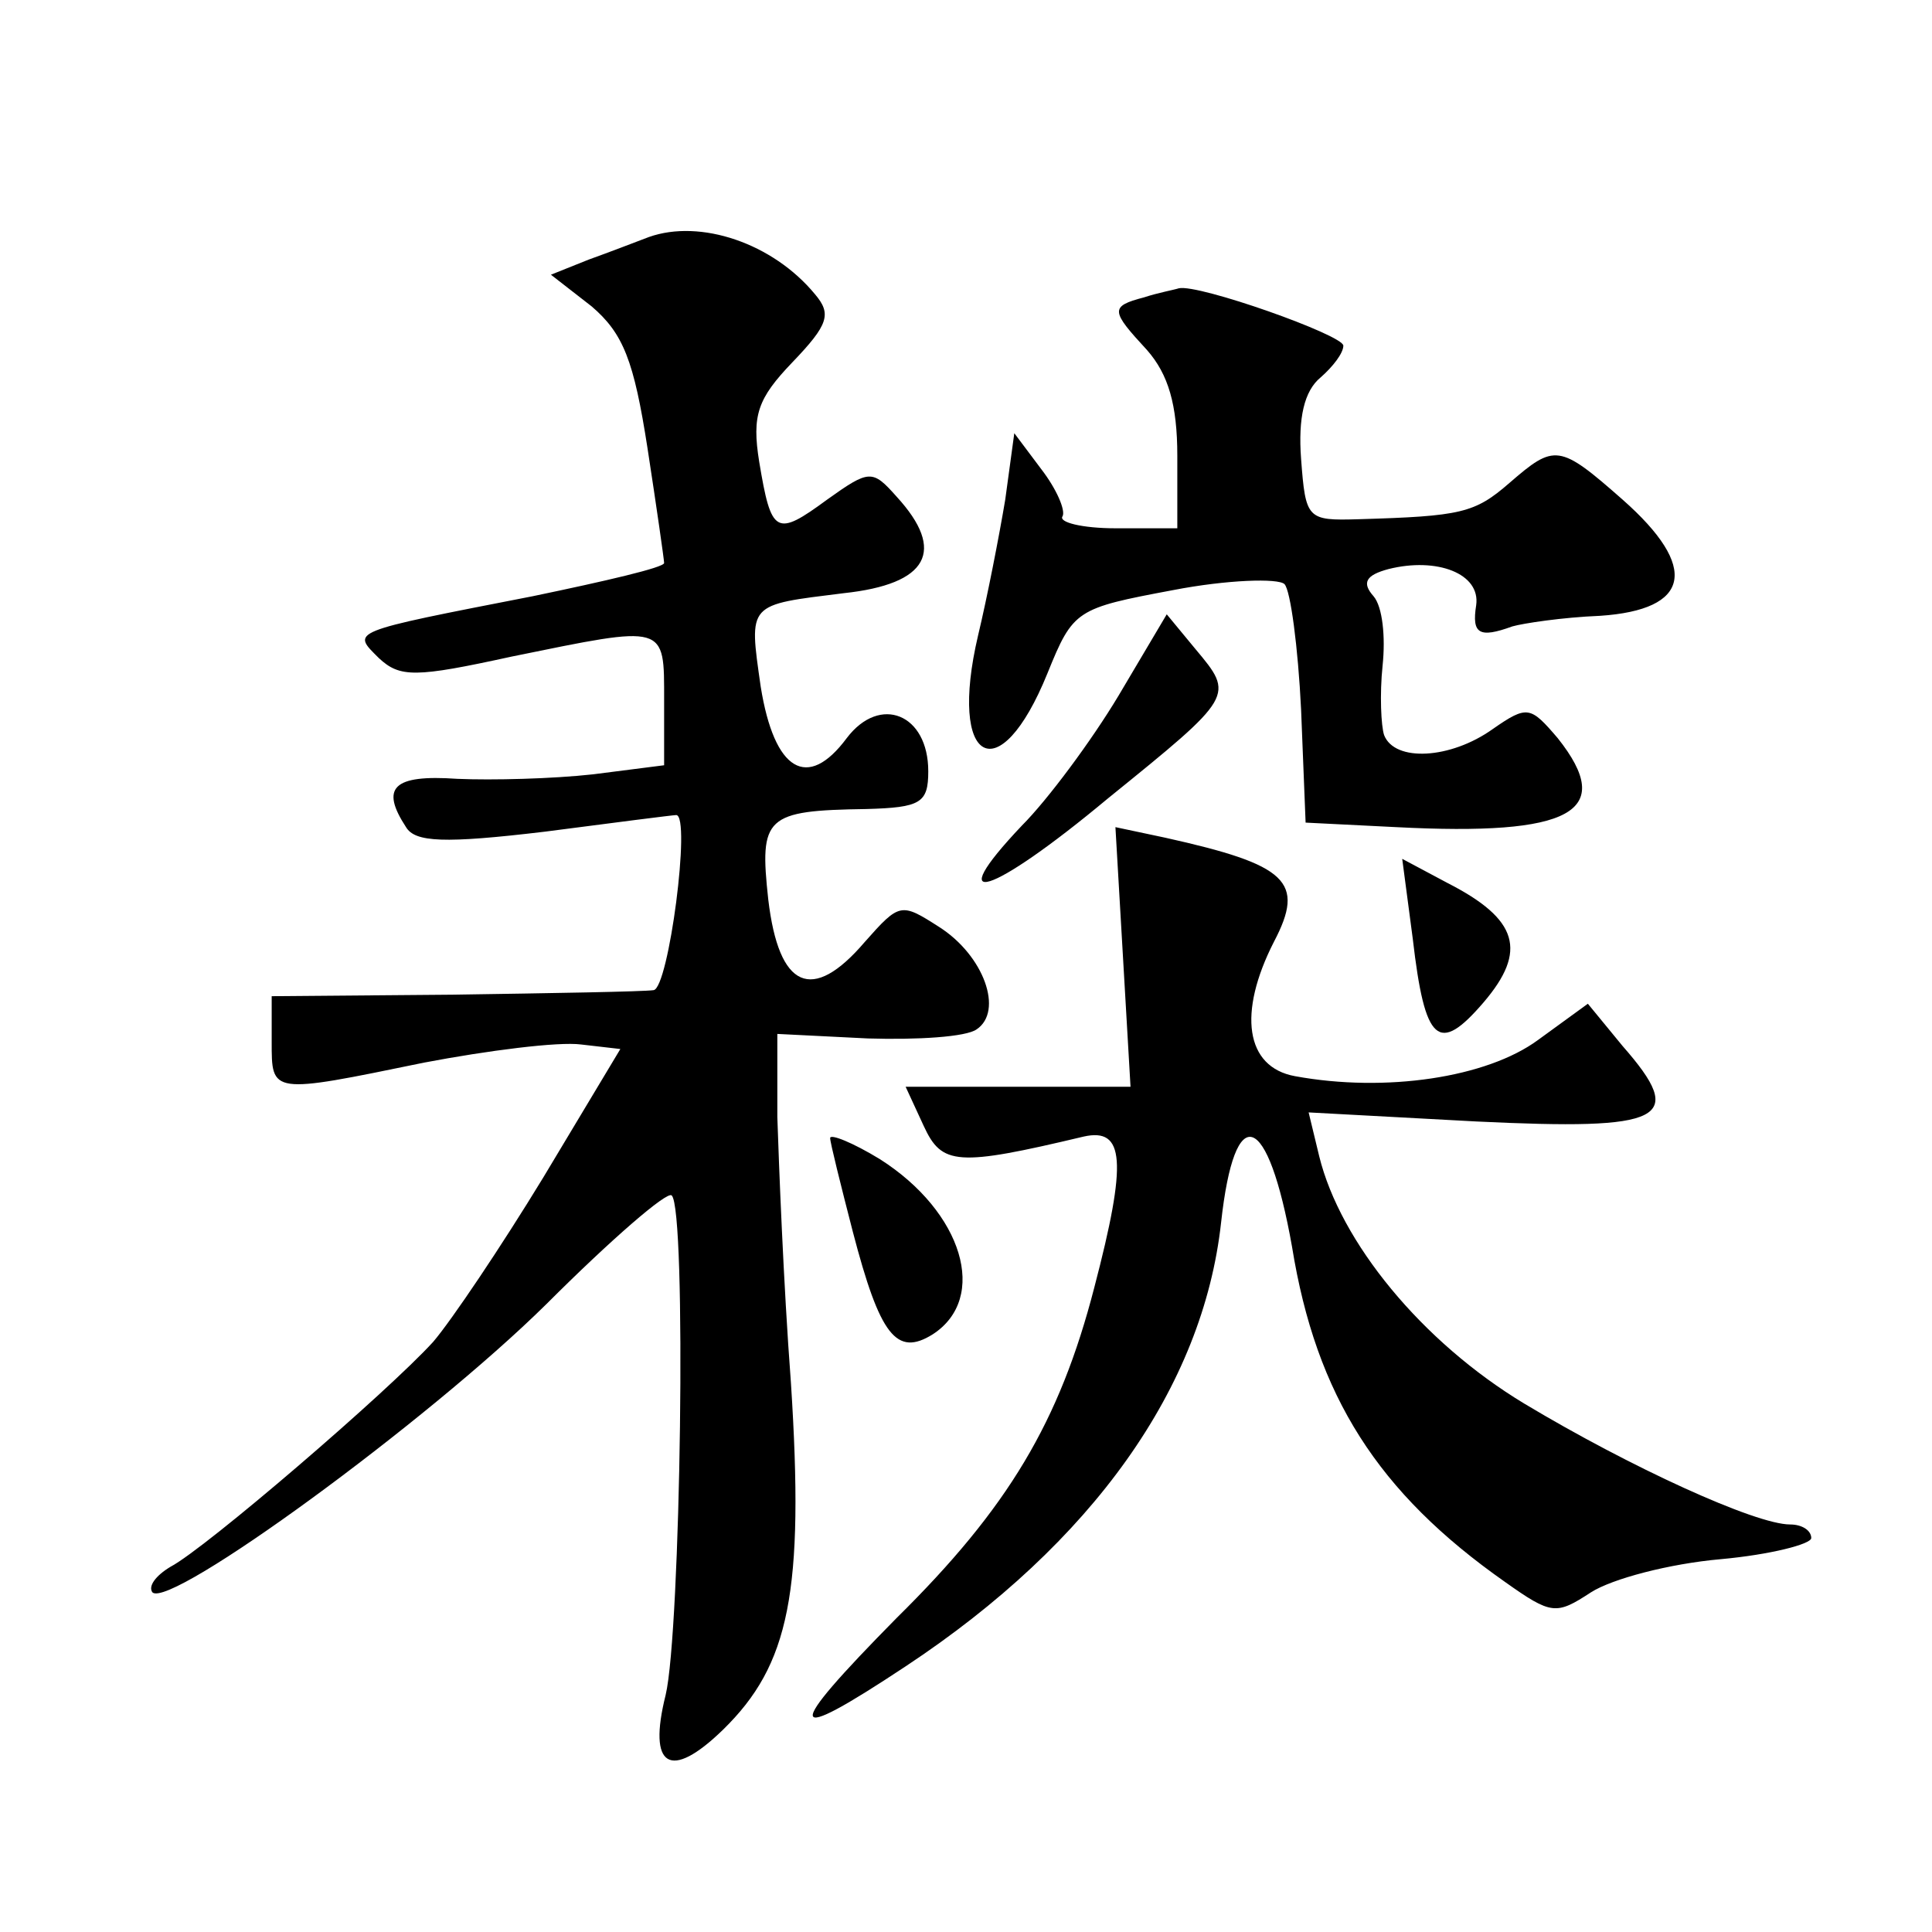 <?xml version="1.0" standalone="no"?>
<!DOCTYPE svg PUBLIC "-//W3C//DTD SVG 20010904//EN"
 "http://www.w3.org/TR/2001/REC-SVG-20010904/DTD/svg10.dtd">
<svg version="1.0" xmlns="http://www.w3.org/2000/svg"
 width="128pt" height="128pt" viewBox="0 0 128 128"
 preserveAspectRatio="xMidYMid meet">
<g transform="translate(0,128) scale(0.1,-0.1)"
fill="#0" stroke="none">
<path d="M430 1123 c-8 -3 -26 -10 -40 -15 l-25 -10 27 -21 c21 -18 28 -36 37 -94
6 -39 11 -74 11 -76 0 -3 -39 -12 -87 -22 -123 -24 -120 -23 -102 -41 14 -13 24
-13 88 1 103 21 101 22 101 -29 l0 -43 -47 -6 c-27 -3 -67 -4 -90 -3 -43 3 -51
-6 -34 -32 6 -10 25 -11 92 -3 46 6 85 11 87 11 10 0 -5 -115 -15 -116 -7 -1 -67
-2 -133 -3 l-120 -1 0 -30 c0 -35 -1 -35 101 -14 42 8 89 14 104 12 l26 -3 -51
-85 c-28 -46 -61 -95 -73 -109 -30 -33 -151 -137 -174 -149 -10 -6 -15 -13 -12
-17 12 -11 182 113 261 191 43 43 80 75 83 72 10 -9 6 -289 -4 -331 -12 -48 3 -57
38 -23 44 43 54 91 45 230 -5 66 -8 146 -9 176 l0 55 60 -3 c33 -1 65 1 72 6 18
12 5 49 -25 68 -25 16 -26 16 -49 -10 -35 -41 -57 -31 -64 28 -6 55 -2 59 65 60
36 1 41 4 41 25 0 38 -32 51 -54 22 -26 -35 -48 -22 -57 34 -8 56 -9 54 55 62 56
6 68 28 35 64 -16 18 -18 18 -46 -2 -34 -25 -37 -23 -45 25 -5 31 -1 42 22 66 24
25 26 32 15 45 -28 34 -76 50 -110 38z M758 1083 c-23 -6 -22 -9 2 -35 14 -16 20
-36 20 -70 l0 -48 -41 0 c-22 0 -38 4 -35 8 2 4 -4 18 -14 31 l-18 24 -6 -44 c-4
-24 -12 -65 -18 -90 -20 -85 14 -104 46 -25 17 42 19 43 83 55 36 7 70 8 74 4 4
-4 9 -42 11 -83 l3 -75 60 -3 c116 -6 146 10 107 59 -18 21 -20 22 -43 6 -28 -20
-65 -22 -72 -4 -2 6 -3 27 -1 46 2 19 0 39 -6 46 -8 9 -5 14 10 18 32 8 61 -3 58
-24 -3 -19 2 -22 24 -14 7 2 33 6 58 7 60 4 66 32 15 77 -42 37 -45 37 -75 11 -23
-20 -32 -22 -100 -24 -34 -1 -35 0 -38 40 -2 27 2 45 13 54 8 7 15 16 15 21 0 7
-96 41 -109 38 -3 -1 -14 -3 -23 -6z M741 819 c-18 -30 -47 -69 -64 -86 -54 -57
-21 -47 57 18 84 68 84 68 58 99 l-19 23 -32 -54z M744 646 l5 -86 -75 0 -74 0
12 -26 c12 -26 22 -27 106 -7 27 6 29 -16 7 -100 -23 -89 -57 -146 -131 -219 -76
-77 -74 -85 6 -32 124 82 197 185 209 294 9 82 31 74 47 -16 16 -99 57 -163 141
-222 31 -22 34 -22 57 -7 14 9 52 19 86 22 33 3 60 10 60 14 0 5 -6 9 -14 9 -23
0 -106 38 -176 80 -68 41 -122 107 -136 164 l-7 29 111 -6 c125 -6 140 1 97 50
l-23 28 -33 -24 c-34 -25 -101 -35 -161 -24 -33 6 -38 42 -14 89 21 40 9 51 -72
69 l-33 7 5 -86z M936 658 c8 -69 17 -77 47 -42 29 34 23 55 -24 79 l-30 16 7 -53z
M550 526 c0 -3 7 -31 15 -62 18 -69 29 -83 53 -68 37 24 20 81 -35 116 -18 11 -33
17 -33 14z"/>
</g>
</svg>
